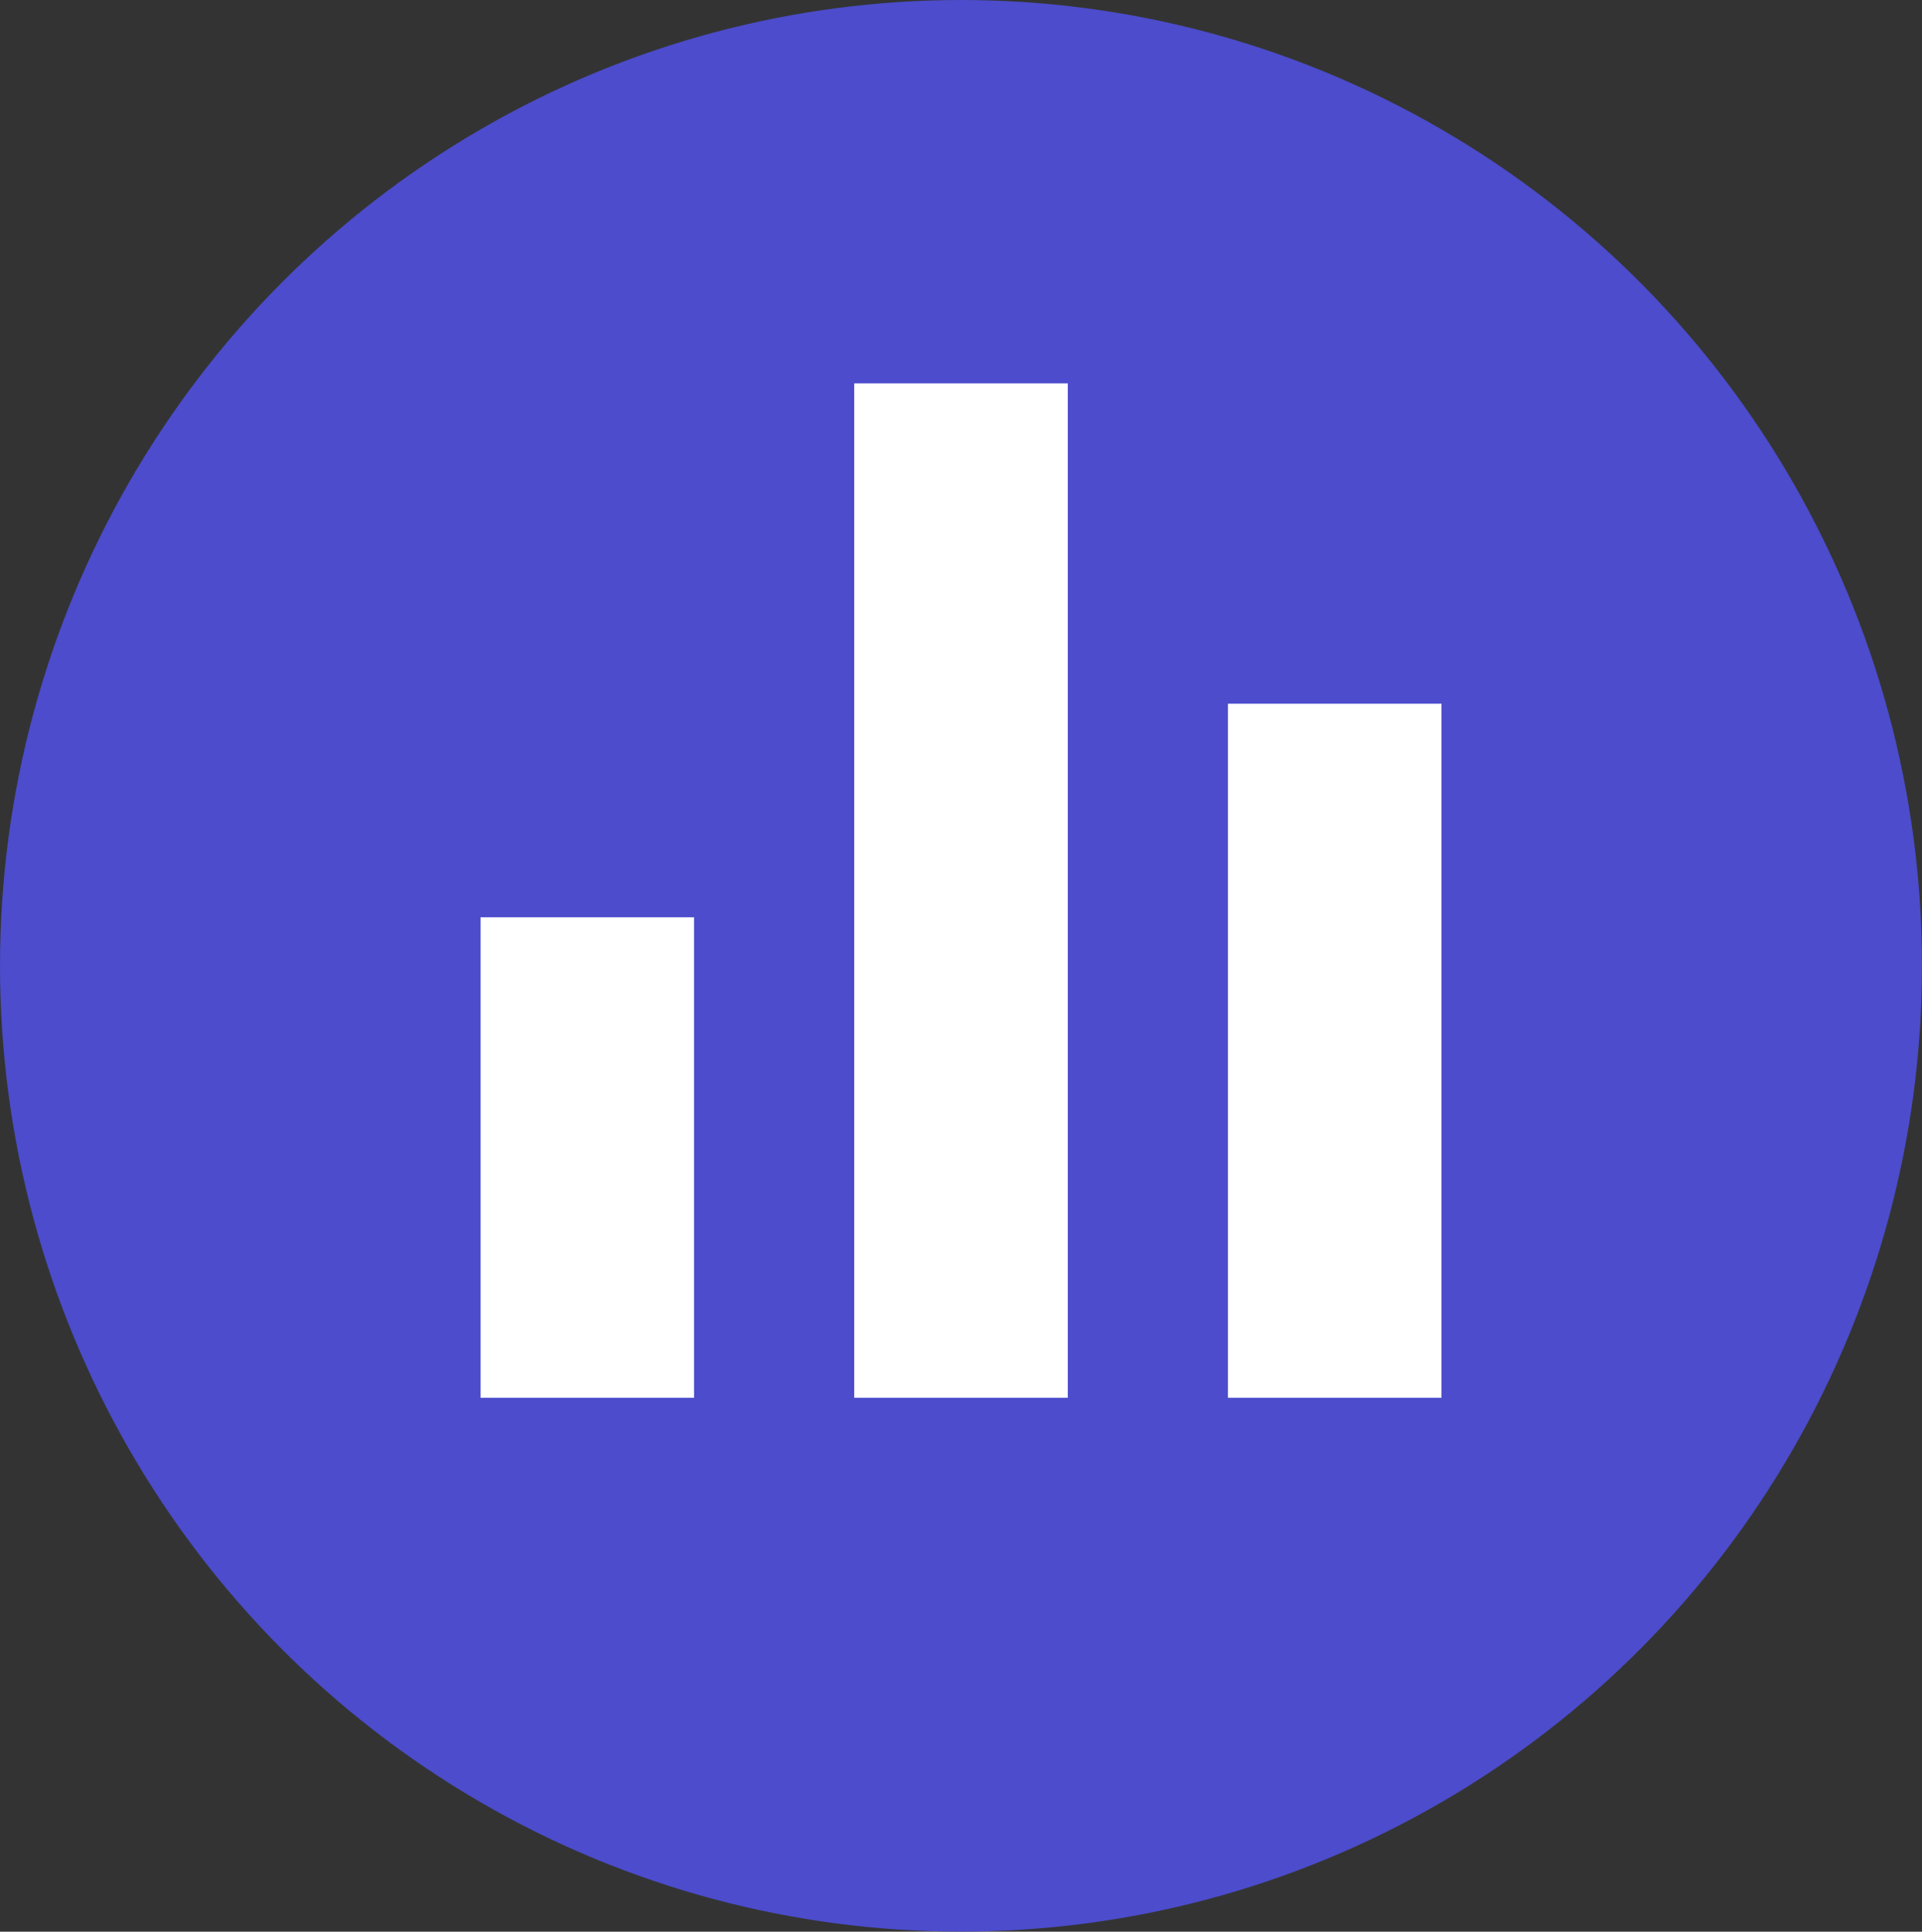 <svg xmlns="http://www.w3.org/2000/svg" width="36" height="36.181" viewBox="0 0 36 36.181">
  <rect x="0" y="0" width="36" height="36.181" fill="#333333" stroke="none"/>
  <g id="Group_3924" data-name="Group 3924" transform="translate(-31 -1822)">
    <ellipse id="Ellipse_297" data-name="Ellipse 297" cx="18" cy="18.09" rx="18" ry="18.09" transform="translate(31 1822)" fill="#4c4ccc"/>
    <path id="Path_5798" data-name="Path 5798" d="M3,12H7v9H3ZM17,8h4V21H17ZM10,2h4V21H10Z" transform="translate(37 1827.181)" fill="#fff"/>
  </g>
</svg>

